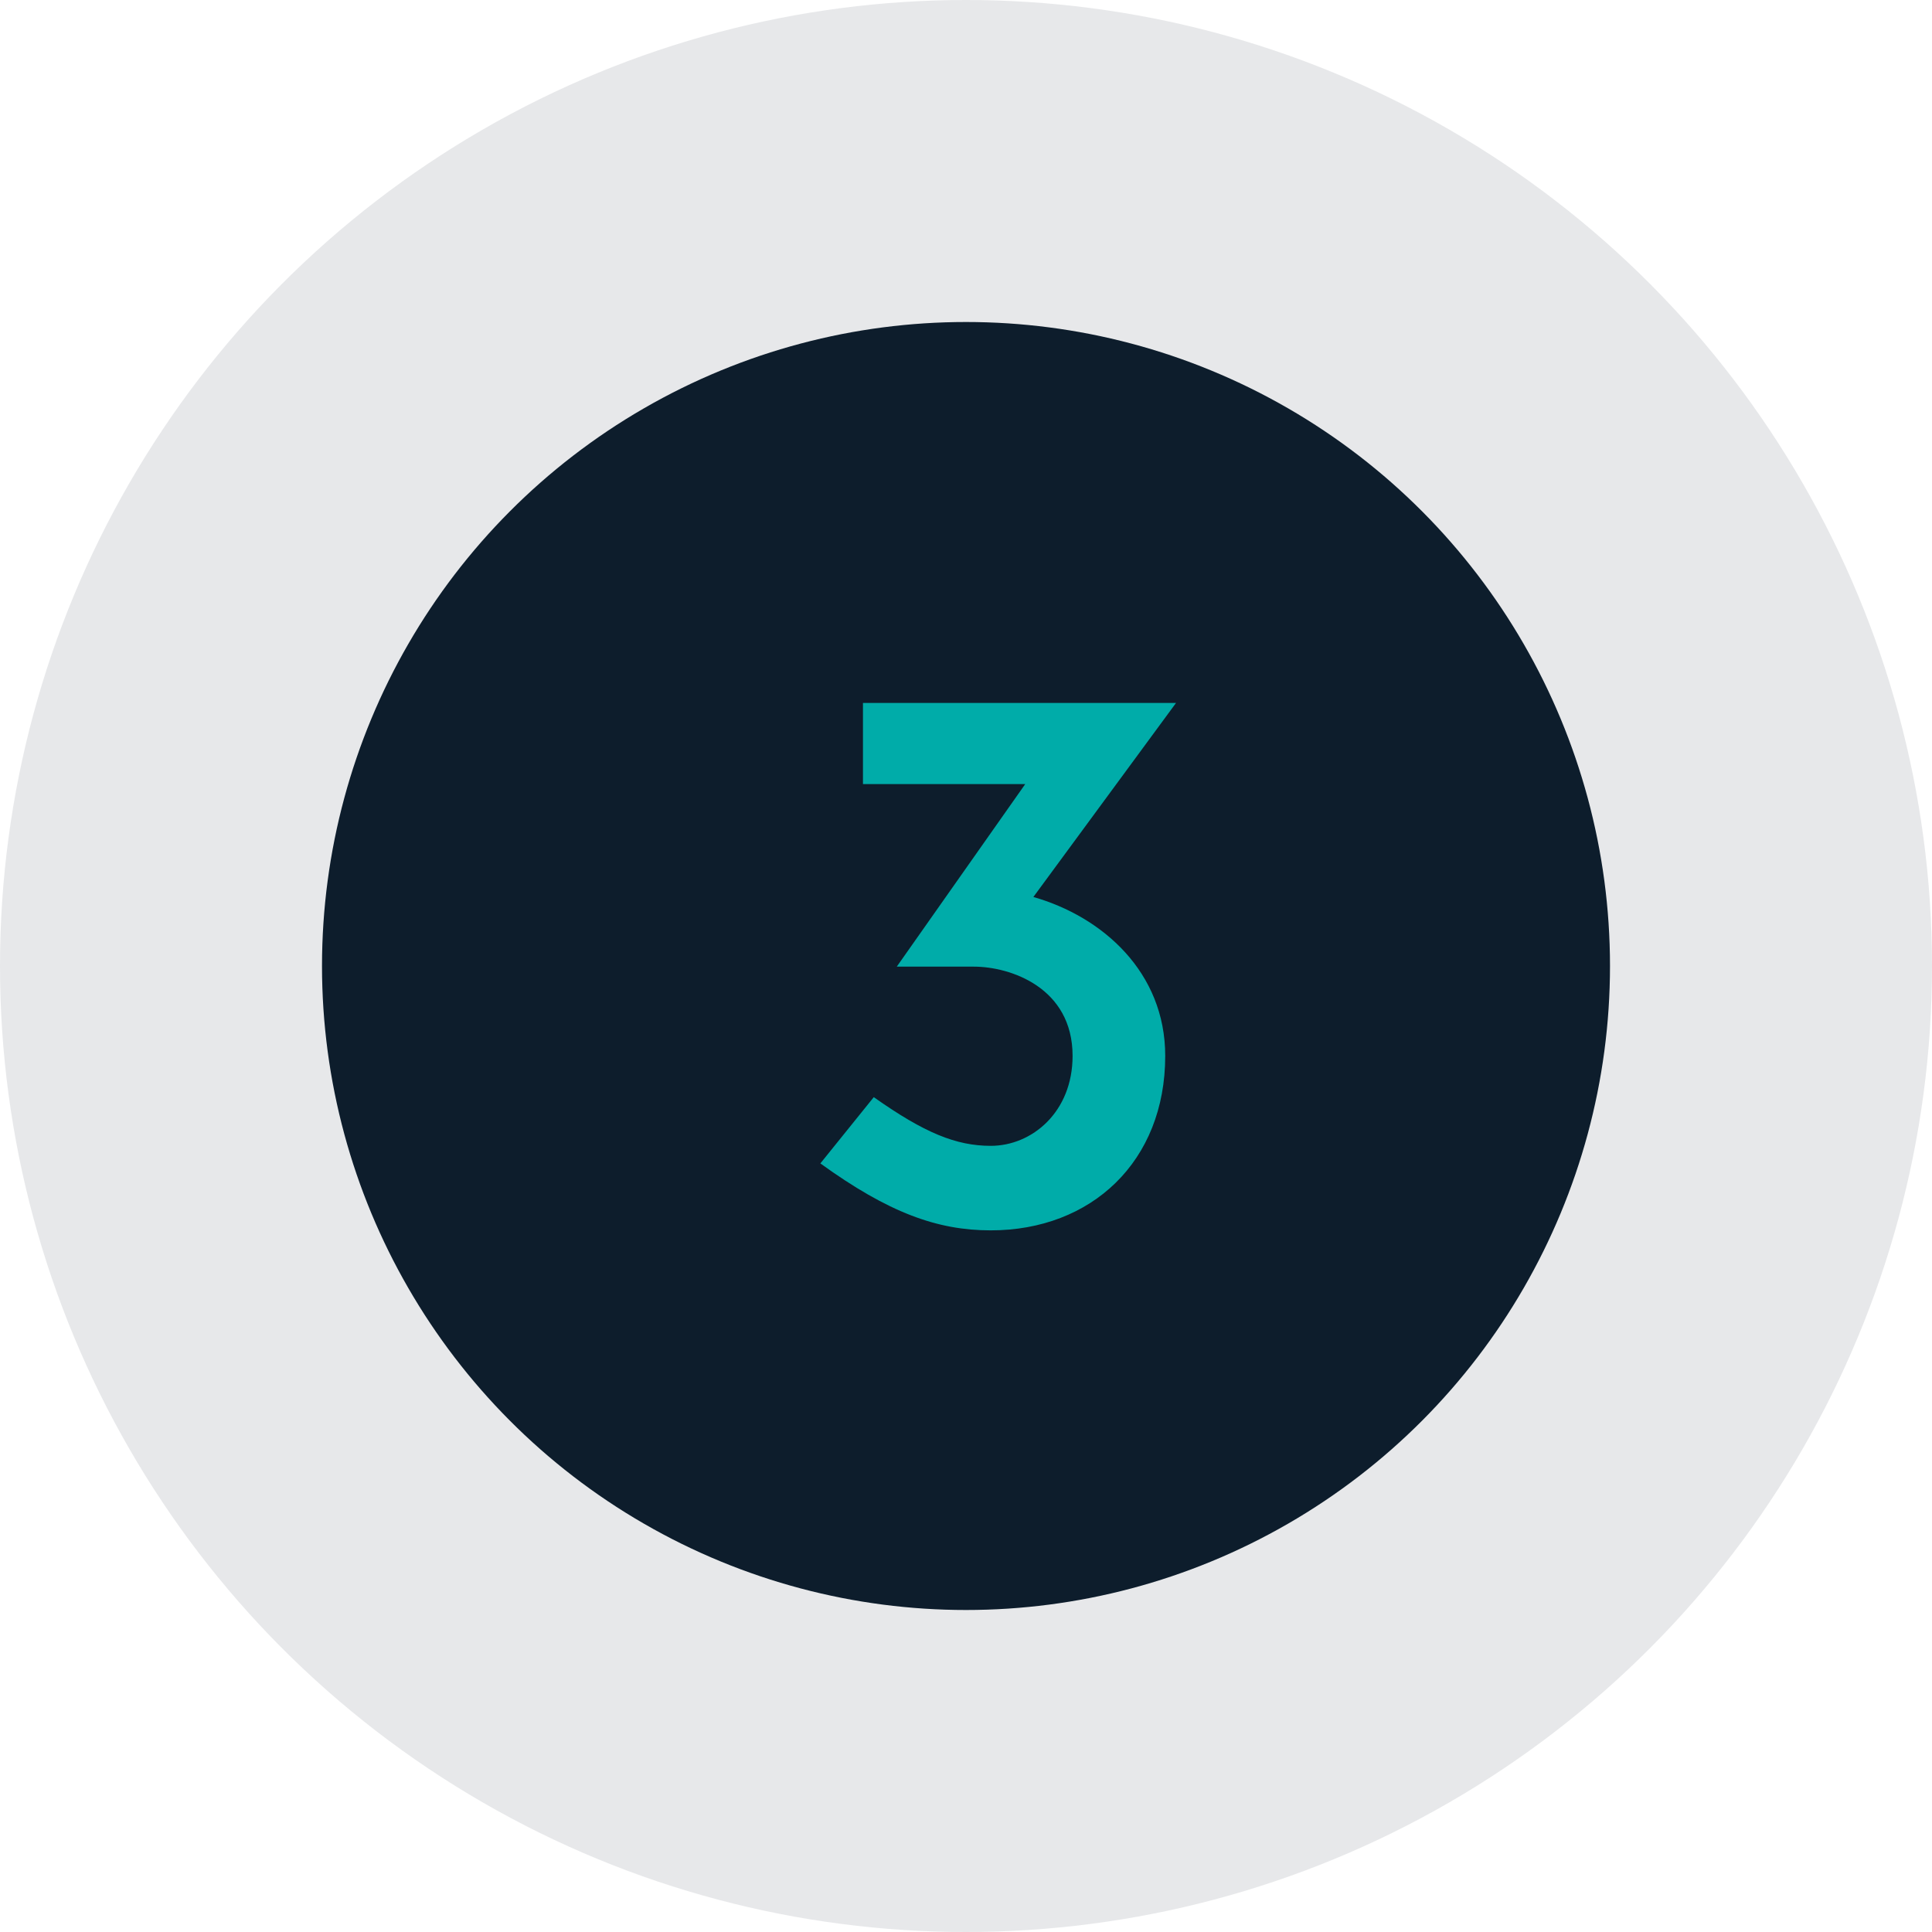 <svg xmlns="http://www.w3.org/2000/svg" width="60" height="60"><g fill="none" fill-rule="evenodd"><circle fill="#0D1D2C" opacity=".1" cx="30" cy="30" r="30"/><circle fill="#0D1D2C" cx="30" cy="30" r="20"/><path d="M30.769 38.21c3.129 0 5.418-2.142 5.418-5.418 0-2.604-1.953-4.326-4.095-4.935l4.431-6.027H26.8v2.52h5.04l-3.99 5.67h2.394c1.134 0 3.066.651 3.066 2.772 0 1.743-1.26 2.793-2.541 2.793-1.071 0-2.058-.399-3.633-1.512l-1.659 2.058c2.121 1.533 3.633 2.079 5.292 2.079z" fill="#00ACA9" fill-rule="nonzero"/></g></svg>